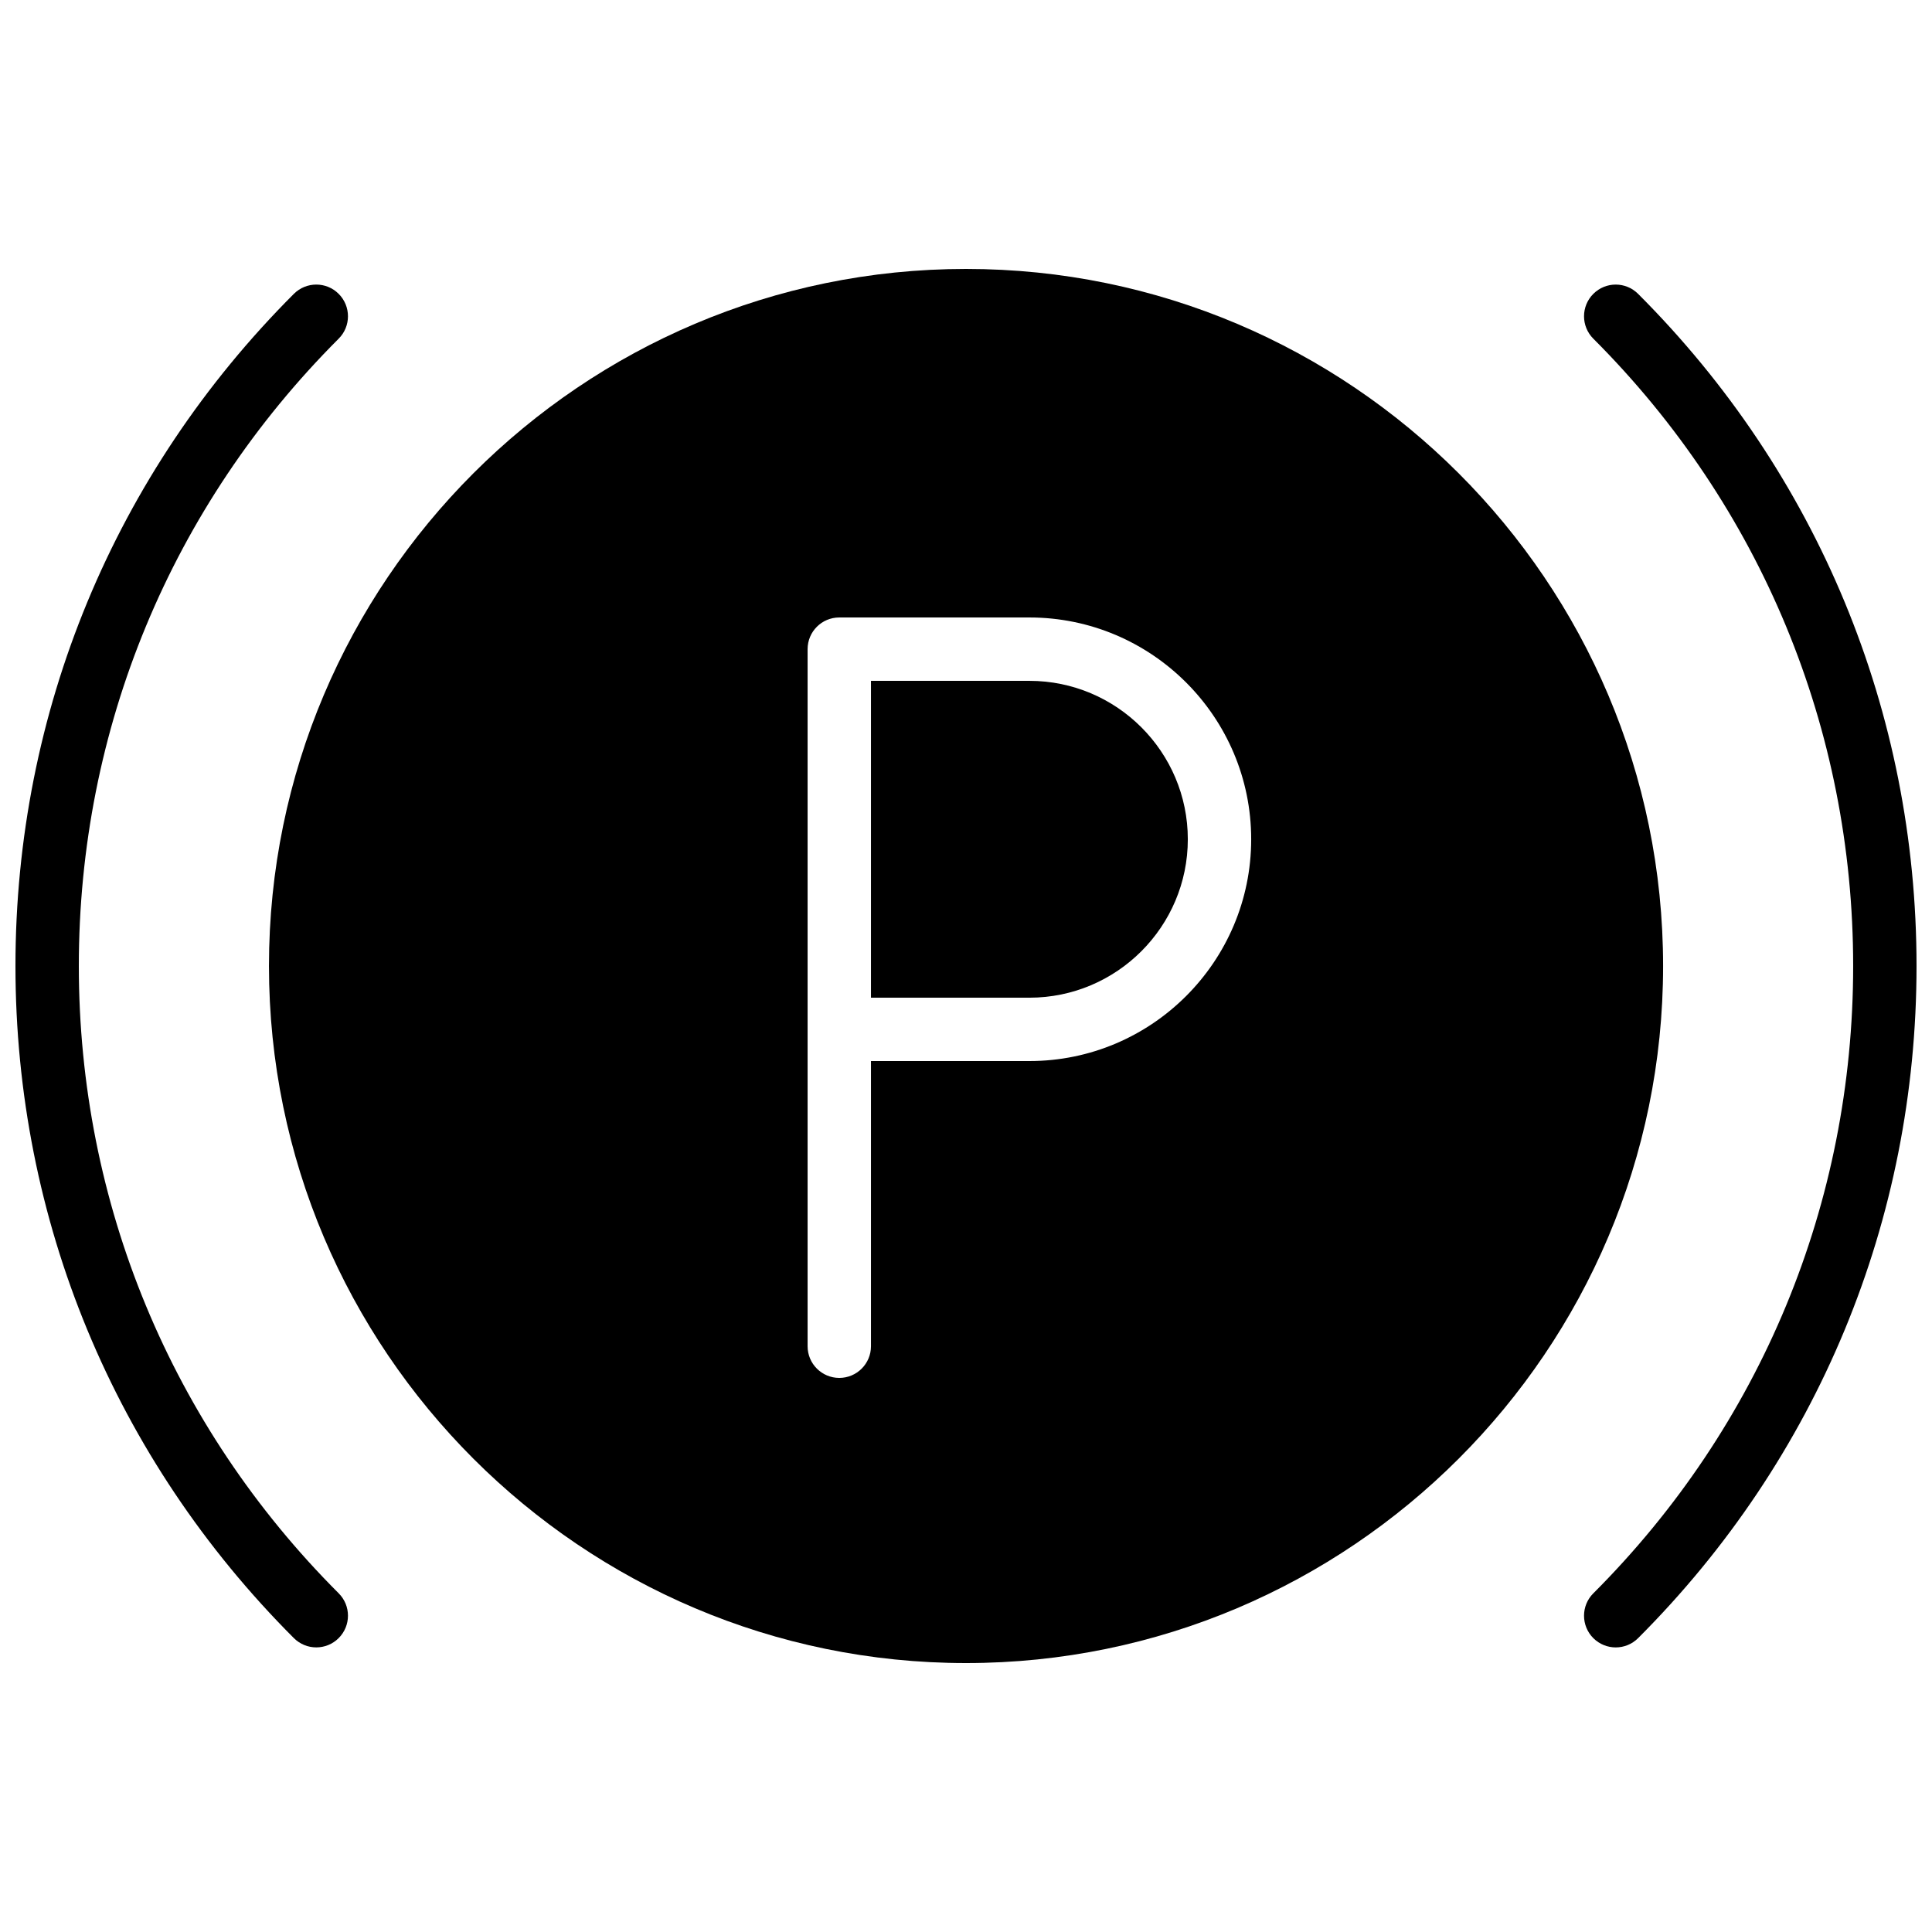 <?xml version="1.0" encoding="UTF-8"?>
<!-- Uploaded to: ICON Repo, www.svgrepo.com, Generator: ICON Repo Mixer Tools -->
<svg width="800px" height="800px" version="1.1" viewBox="144 144 512 512" xmlns="http://www.w3.org/2000/svg">
 <defs>
  <clipPath id="b">
   <path d="m148.09 219h88.906v362h-88.906z"/>
  </clipPath>
  <clipPath id="a">
   <path d="m563 219h88.902v362h-88.902z"/>
  </clipPath>
 </defs>
 <g clip-path="url(#b)">
  <path d="m164.89 400c0-62.801 24.461-121.84 68.863-166.25 3.285-3.273 3.285-8.59 0-11.875-3.273-3.281-8.59-3.281-11.875 0-47.574 47.578-73.781 110.84-73.781 178.12 0 67.281 26.207 130.54 73.781 178.12 1.641 1.637 3.789 2.461 5.938 2.461 2.152 0 4.301-0.824 5.938-2.461 3.285-3.285 3.285-8.598 0-11.875-44.402-44.41-68.863-103.45-68.863-166.25" fill-rule="evenodd"/>
 </g>
 <g clip-path="url(#a)">
  <path d="m578.12 221.88c-3.285-3.285-8.59-3.285-11.875 0-3.281 3.281-3.281 8.59 0 11.871 44.41 44.41 68.863 103.45 68.863 166.25 0 62.789-24.453 121.84-68.863 166.25-3.281 3.273-3.281 8.59 0 11.871 1.637 1.637 3.789 2.461 5.938 2.461s4.301-0.824 5.938-2.461c47.582-47.578 73.781-110.84 73.781-178.12 0-67.285-26.199-130.55-73.781-178.12" fill-rule="evenodd"/>
 </g>
 <path d="m416.8 324.43h-41.984v83.969h41.984c23.148 0 41.984-18.832 41.984-41.984 0-23.148-18.836-41.984-41.984-41.984" fill-rule="evenodd"/>
 <path d="m416.8 425.19h-41.984v75.574c0 4.641-3.762 8.395-8.398 8.395-4.633 0-8.395-3.754-8.395-8.395v-184.73c0-4.644 3.762-8.398 8.395-8.398h50.383c32.41 0 58.777 26.375 58.777 58.777 0 32.406-26.367 58.777-58.777 58.777m-16.793-209.92c-101.86 0-184.73 82.867-184.73 184.73 0 101.86 82.867 184.73 184.73 184.73 101.86 0 184.73-82.871 184.73-184.73 0-101.86-82.871-184.73-184.73-184.73" fill-rule="evenodd"/>
</svg>